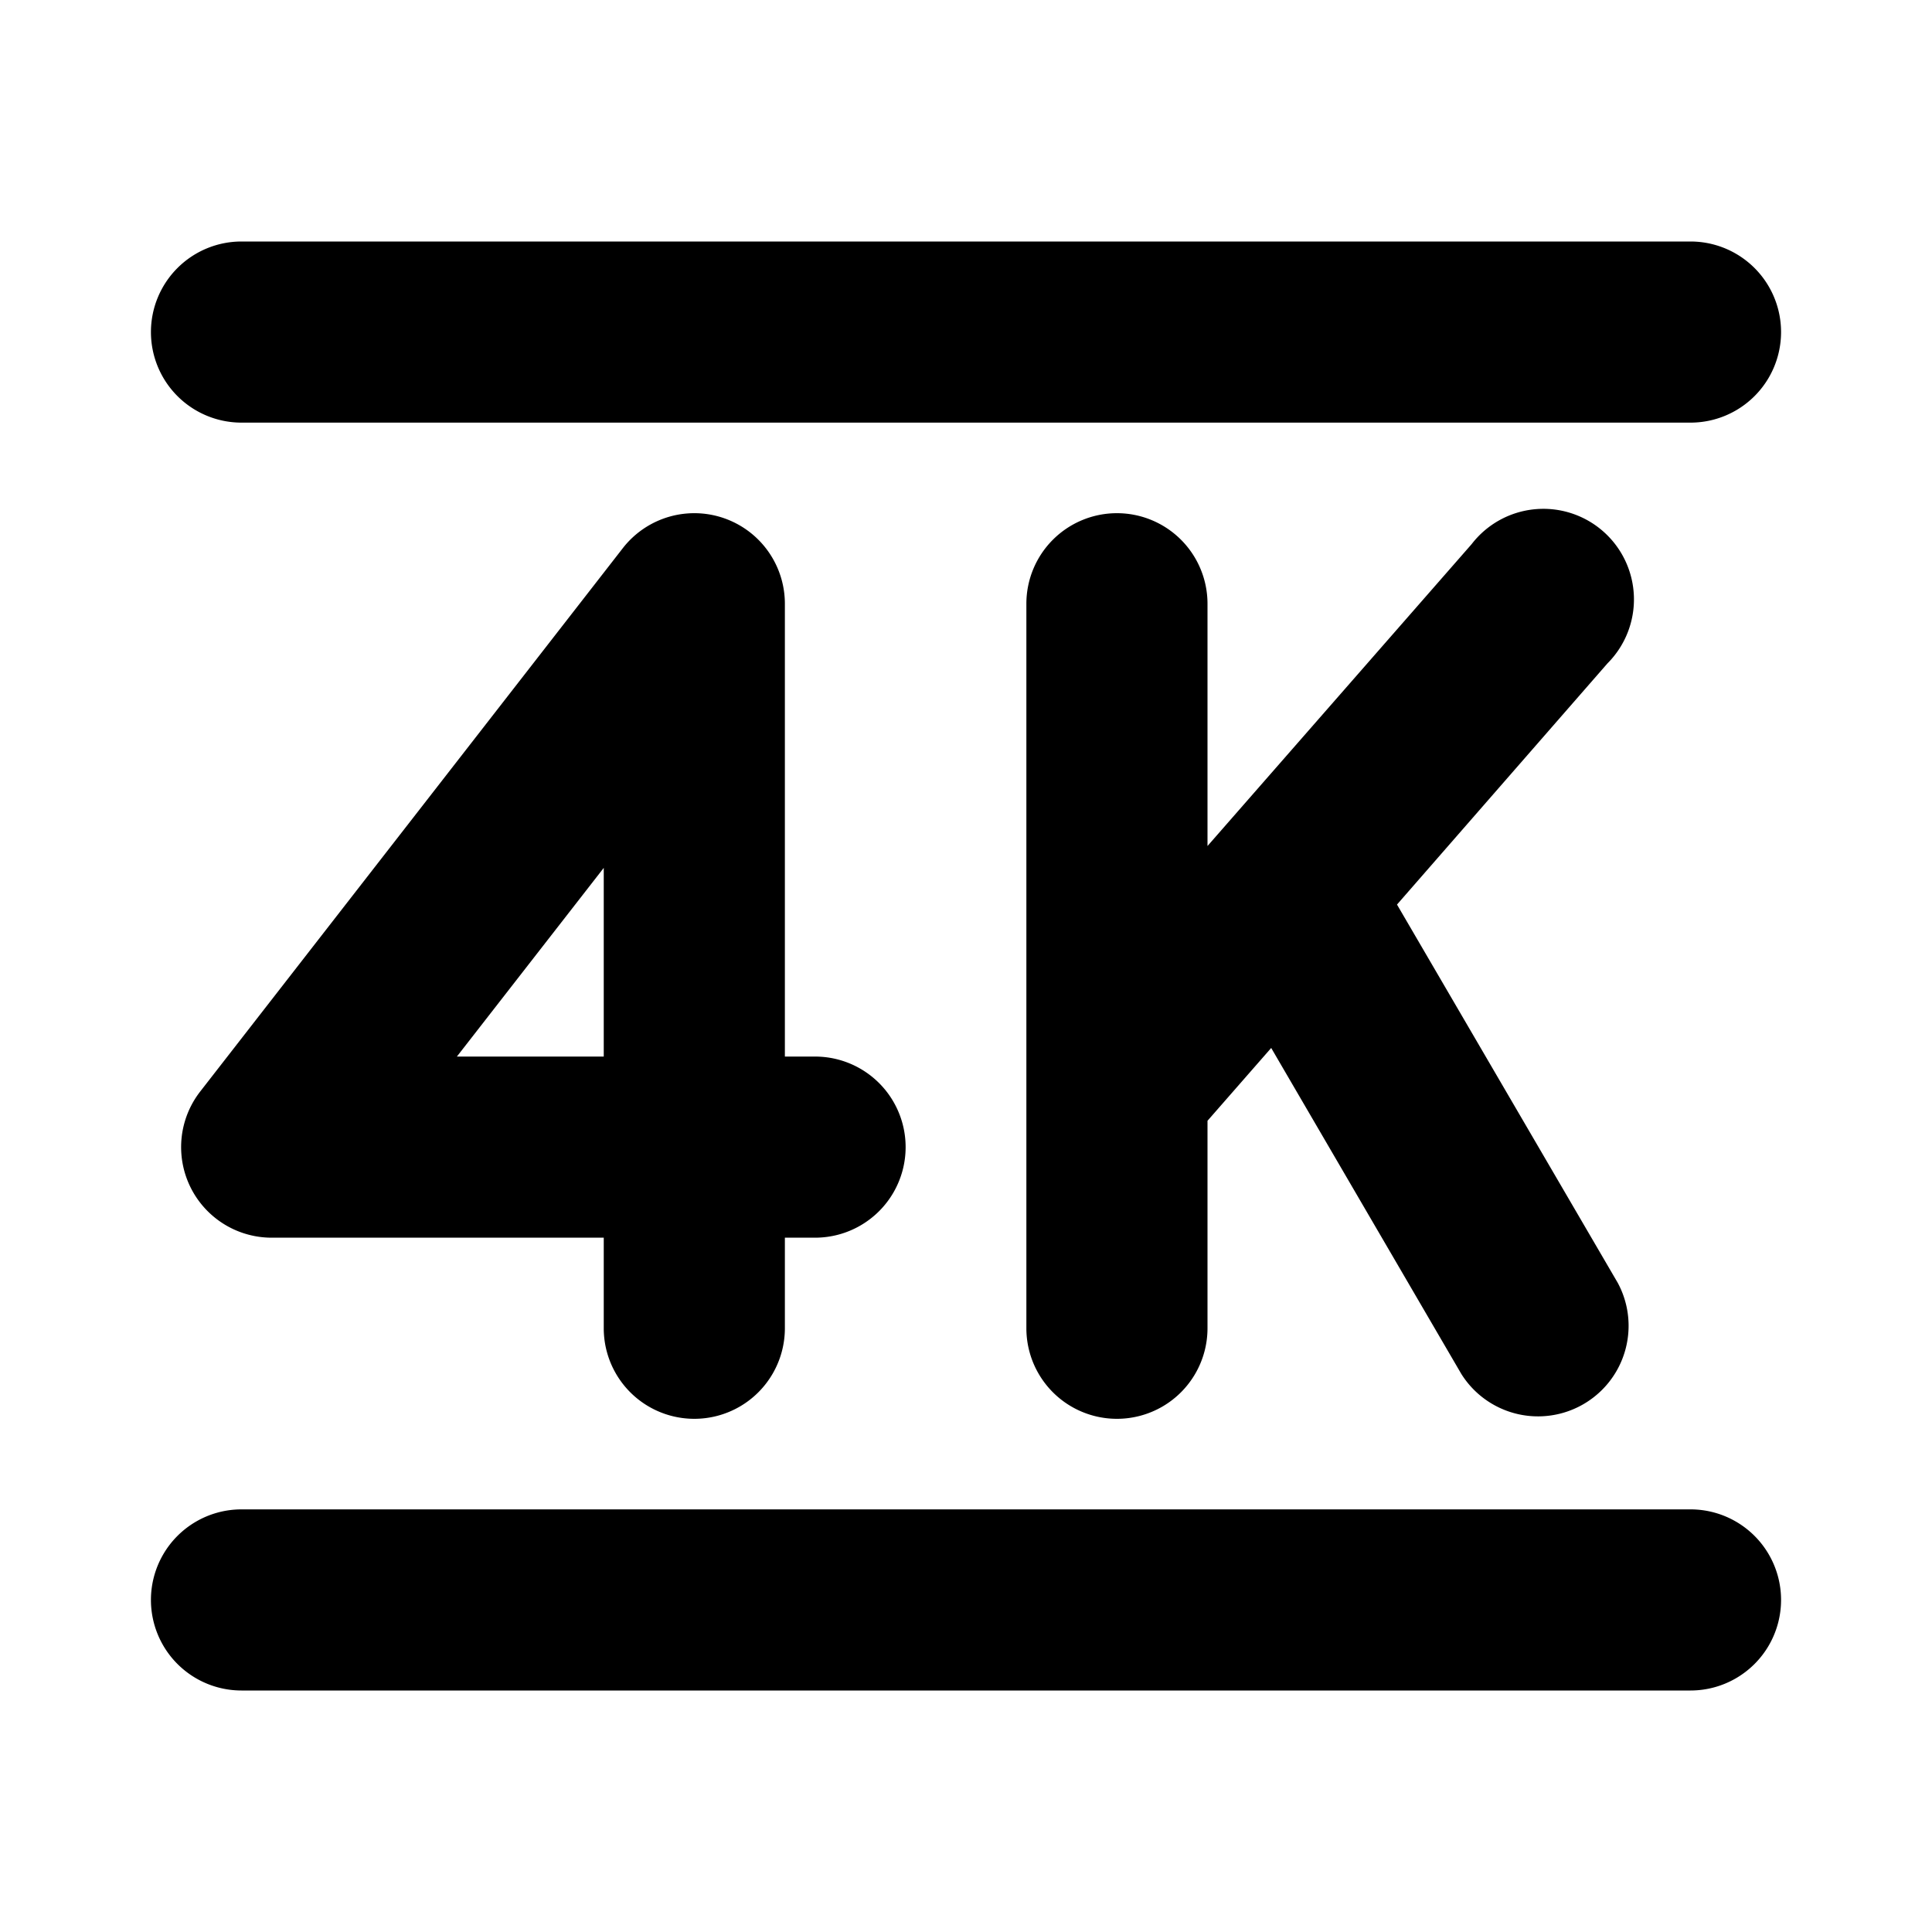 <svg xmlns="http://www.w3.org/2000/svg" viewBox="0 0 256 256" fill="currentColor"><path d="M20,44A12,12,0,0,1,32,32H224a12,12,0,0,1,0,24H32A12,12,0,0,1,20,44ZM224,200H32a12,12,0,0,0,0,24H224a12,12,0,0,0,0-24ZM148,68a12,12,0,0,0-12,12v96a12,12,0,0,0,24,0V148.51l8.44-9.65,25.19,43.19A12,12,0,0,0,214.37,170l-29.26-50.14L213,87.9A12,12,0,1,0,195,72.1l-35,40V80A12,12,0,0,0,148,68ZM80,176V164H36a12,12,0,0,1-9.47-19.37l56-72A12,12,0,0,1,104,80v60h4a12,12,0,0,1,0,24h-4v12a12,12,0,0,1-24,0Zm0-36V115L60.54,140Z"/></svg>